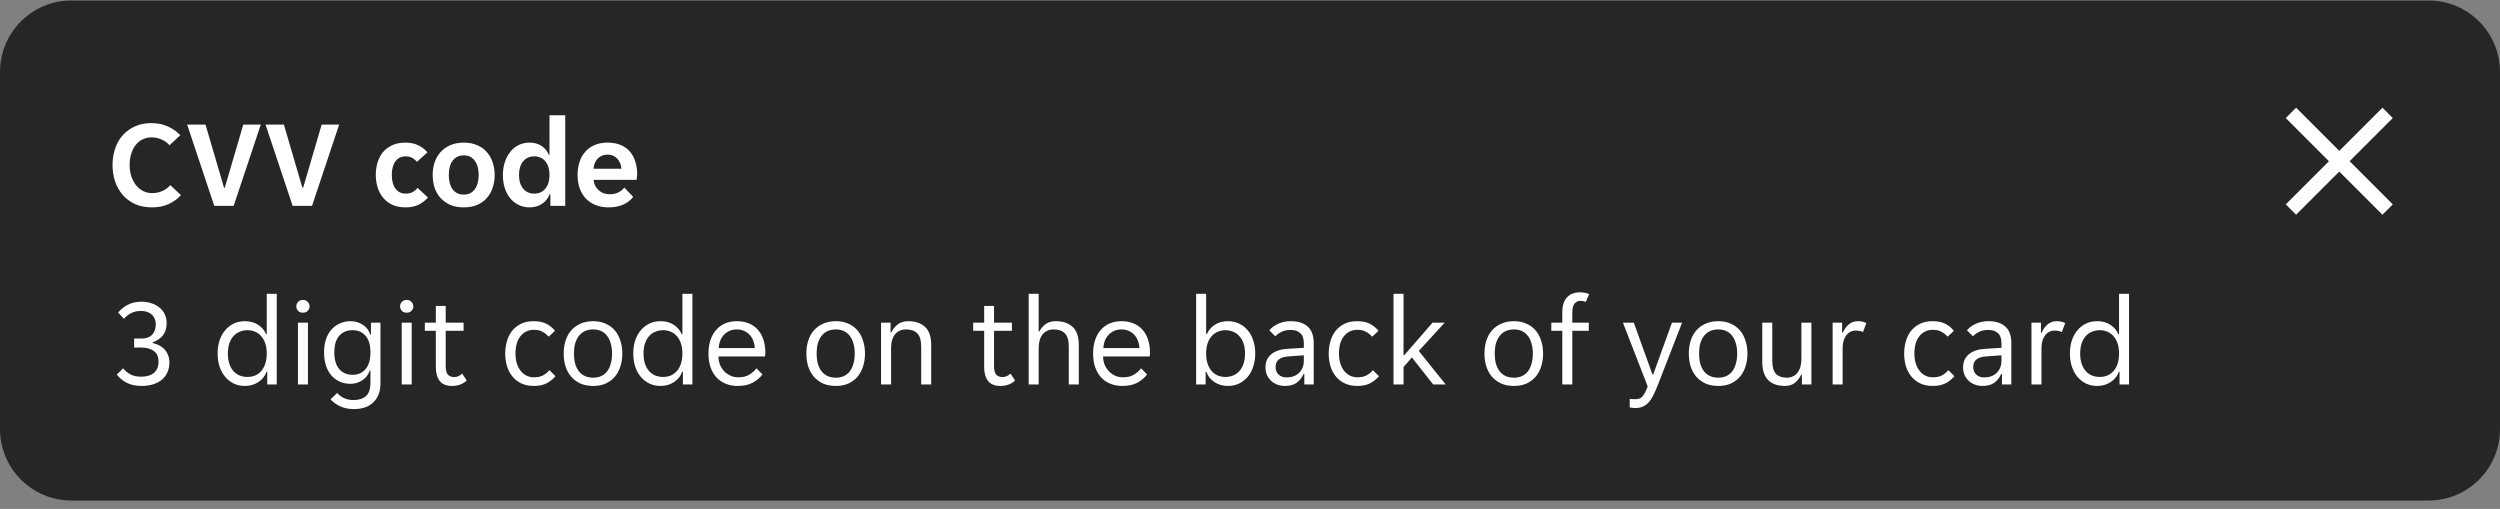 <svg width="280" height="57" viewBox="0 0 280 57" fill="none" xmlns="http://www.w3.org/2000/svg">
<rect x="0" y="0" width="280" height="57" fill="#808080" stroke="none"/>
<path d="M0 8.057C0 3.638 3.582 0.057 8 0.057H272C276.418 0.057 280 3.638 280 8.057V48.057C280 52.475 276.418 56.057 272 56.057H8C3.582 56.057 0 52.475 0 48.057V8.057Z" fill="#262626"/>
<path d="M17.026 23.225C16.298 23.225 15.659 23.099 15.108 22.847C14.557 22.585 14.095 22.24 13.722 21.811C13.358 21.372 13.078 20.868 12.882 20.299C12.695 19.72 12.602 19.113 12.602 18.479C12.602 17.844 12.695 17.242 12.882 16.673C13.069 16.103 13.344 15.609 13.708 15.189C14.081 14.759 14.539 14.419 15.08 14.167C15.621 13.915 16.247 13.789 16.956 13.789C17.656 13.789 18.272 13.915 18.804 14.167C19.345 14.409 19.807 14.736 20.19 15.147L18.986 16.267C18.743 15.987 18.445 15.772 18.09 15.623C17.735 15.464 17.362 15.385 16.97 15.385C16.615 15.385 16.284 15.459 15.976 15.609C15.677 15.749 15.421 15.954 15.206 16.225C14.991 16.495 14.823 16.822 14.702 17.205C14.581 17.587 14.52 18.017 14.52 18.493C14.52 18.959 14.585 19.384 14.716 19.767C14.847 20.149 15.024 20.481 15.248 20.761C15.472 21.031 15.738 21.246 16.046 21.405C16.354 21.554 16.685 21.629 17.04 21.629C17.432 21.629 17.805 21.554 18.16 21.405C18.524 21.246 18.827 21.022 19.07 20.733L20.26 21.853C19.887 22.273 19.425 22.609 18.874 22.861C18.333 23.103 17.717 23.225 17.026 23.225ZM20.961 13.957H23.019L25.091 21.027H25.175L27.247 13.957H29.207L26.169 23.057H23.999L20.961 13.957ZM29.739 13.957H31.797L33.869 21.027H33.953L36.025 13.957H37.985L34.947 23.057H32.777L29.739 13.957ZM45.449 23.225C44.861 23.225 44.353 23.127 43.923 22.931C43.503 22.725 43.158 22.455 42.887 22.119C42.617 21.783 42.416 21.4 42.285 20.971C42.155 20.532 42.089 20.075 42.089 19.599C42.089 19.123 42.15 18.67 42.271 18.241C42.402 17.802 42.598 17.415 42.859 17.079C43.13 16.743 43.475 16.477 43.895 16.281C44.315 16.075 44.815 15.973 45.393 15.973C45.972 15.973 46.462 16.075 46.863 16.281C47.274 16.486 47.61 16.747 47.871 17.065L46.695 18.129C46.537 17.933 46.359 17.783 46.163 17.681C45.967 17.569 45.72 17.513 45.421 17.513C44.936 17.513 44.558 17.699 44.287 18.073C44.017 18.437 43.881 18.945 43.881 19.599C43.881 20.252 44.021 20.765 44.301 21.139C44.581 21.503 44.964 21.685 45.449 21.685C45.739 21.685 45.991 21.629 46.205 21.517C46.42 21.405 46.607 21.246 46.765 21.041L47.927 22.119C47.666 22.436 47.325 22.702 46.905 22.917C46.495 23.122 46.009 23.225 45.449 23.225ZM51.946 23.225C51.367 23.225 50.858 23.131 50.42 22.945C49.99 22.749 49.626 22.487 49.328 22.161C49.038 21.834 48.819 21.451 48.67 21.013C48.53 20.565 48.46 20.093 48.46 19.599C48.46 19.104 48.53 18.637 48.67 18.199C48.819 17.76 49.038 17.377 49.328 17.051C49.626 16.715 49.99 16.453 50.42 16.267C50.858 16.071 51.367 15.973 51.946 15.973C52.524 15.973 53.028 16.071 53.458 16.267C53.896 16.453 54.256 16.715 54.536 17.051C54.825 17.377 55.04 17.76 55.18 18.199C55.329 18.637 55.404 19.104 55.404 19.599C55.404 20.093 55.329 20.565 55.18 21.013C55.04 21.451 54.825 21.834 54.536 22.161C54.256 22.487 53.896 22.749 53.458 22.945C53.028 23.131 52.524 23.225 51.946 23.225ZM50.266 19.599C50.266 20.28 50.41 20.817 50.7 21.209C50.998 21.601 51.414 21.797 51.946 21.797C52.468 21.797 52.874 21.601 53.164 21.209C53.462 20.817 53.612 20.28 53.612 19.599C53.612 18.917 53.462 18.381 53.164 17.989C52.874 17.597 52.468 17.401 51.946 17.401C51.414 17.401 50.998 17.597 50.7 17.989C50.41 18.381 50.266 18.917 50.266 19.599ZM59.304 23.225C58.865 23.225 58.464 23.136 58.1 22.959C57.736 22.781 57.423 22.539 57.162 22.231C56.9 21.913 56.695 21.535 56.546 21.097C56.396 20.649 56.322 20.159 56.322 19.627C56.322 19.085 56.396 18.591 56.546 18.143C56.695 17.695 56.9 17.312 57.162 16.995C57.423 16.668 57.736 16.416 58.1 16.239C58.464 16.061 58.865 15.973 59.304 15.973C59.845 15.973 60.298 16.099 60.662 16.351C61.035 16.603 61.301 16.929 61.46 17.331H61.544V12.907H63.308V23.057H61.642V21.755H61.558C61.39 22.212 61.105 22.571 60.704 22.833C60.312 23.094 59.845 23.225 59.304 23.225ZM59.836 21.685C60.358 21.685 60.774 21.498 61.082 21.125C61.39 20.751 61.544 20.243 61.544 19.599C61.544 18.955 61.39 18.446 61.082 18.073C60.774 17.699 60.358 17.513 59.836 17.513C59.313 17.513 58.898 17.699 58.59 18.073C58.282 18.446 58.128 18.955 58.128 19.599C58.128 20.243 58.282 20.751 58.59 21.125C58.898 21.498 59.313 21.685 59.836 21.685ZM68.16 23.225C67.582 23.225 67.078 23.131 66.648 22.945C66.219 22.758 65.855 22.501 65.556 22.175C65.267 21.839 65.048 21.451 64.898 21.013C64.758 20.574 64.688 20.103 64.688 19.599C64.688 19.085 64.758 18.609 64.898 18.171C65.038 17.723 65.248 17.34 65.528 17.023C65.808 16.696 66.158 16.439 66.578 16.253C66.998 16.066 67.488 15.973 68.048 15.973C68.608 15.973 69.098 16.061 69.518 16.239C69.938 16.416 70.284 16.663 70.554 16.981C70.825 17.298 71.026 17.676 71.156 18.115C71.296 18.544 71.366 19.015 71.366 19.529C71.366 19.622 71.357 19.729 71.338 19.851C71.329 19.972 71.315 20.07 71.296 20.145H66.48C66.508 20.397 66.574 20.625 66.676 20.831C66.788 21.027 66.924 21.195 67.082 21.335C67.25 21.475 67.432 21.582 67.628 21.657C67.834 21.722 68.044 21.755 68.258 21.755C68.66 21.755 68.996 21.685 69.266 21.545C69.537 21.405 69.756 21.227 69.924 21.013L70.918 22.049C70.657 22.403 70.293 22.688 69.826 22.903C69.36 23.117 68.804 23.225 68.16 23.225ZM68.048 17.317C67.6 17.317 67.236 17.461 66.956 17.751C66.676 18.04 66.513 18.423 66.466 18.899H69.602C69.556 18.423 69.392 18.04 69.112 17.751C68.842 17.461 68.487 17.317 68.048 17.317Z" fill="white"/>
<path d="M15.864 43.225C15.192 43.225 14.627 43.103 14.17 42.861C13.722 42.618 13.358 42.315 13.078 41.951L13.792 41.251C14.007 41.521 14.273 41.745 14.59 41.923C14.917 42.1 15.327 42.189 15.822 42.189C16.419 42.189 16.891 42.049 17.236 41.769C17.581 41.479 17.754 41.055 17.754 40.495C17.754 39.953 17.577 39.557 17.222 39.305C16.867 39.053 16.415 38.927 15.864 38.927H15.024V37.919H15.822C16.373 37.919 16.779 37.774 17.04 37.485C17.311 37.195 17.446 36.817 17.446 36.351C17.446 36.08 17.399 35.851 17.306 35.665C17.222 35.469 17.101 35.31 16.942 35.189C16.793 35.058 16.615 34.965 16.41 34.909C16.214 34.853 16.009 34.825 15.794 34.825C15.365 34.825 14.991 34.909 14.674 35.077C14.357 35.245 14.091 35.455 13.876 35.707L13.232 35.007C13.503 34.671 13.853 34.386 14.282 34.153C14.721 33.91 15.248 33.789 15.864 33.789C16.237 33.789 16.592 33.845 16.928 33.957C17.273 34.059 17.572 34.213 17.824 34.419C18.085 34.615 18.291 34.867 18.44 35.175C18.589 35.473 18.664 35.819 18.664 36.211C18.664 36.733 18.529 37.177 18.258 37.541C17.987 37.895 17.6 38.161 17.096 38.339V38.423C17.348 38.469 17.586 38.553 17.81 38.675C18.043 38.787 18.244 38.936 18.412 39.123C18.589 39.3 18.725 39.515 18.818 39.767C18.921 40.019 18.972 40.299 18.972 40.607C18.972 41.008 18.897 41.372 18.748 41.699C18.608 42.016 18.403 42.291 18.132 42.525C17.861 42.749 17.535 42.921 17.152 43.043C16.769 43.164 16.34 43.225 15.864 43.225ZM27.44 43.225C26.973 43.225 26.553 43.136 26.18 42.959C25.806 42.772 25.485 42.52 25.214 42.203C24.943 41.876 24.733 41.489 24.584 41.041C24.444 40.593 24.374 40.107 24.374 39.585C24.374 39.062 24.444 38.581 24.584 38.143C24.733 37.695 24.943 37.312 25.214 36.995C25.485 36.668 25.806 36.416 26.18 36.239C26.553 36.061 26.973 35.973 27.44 35.973C28.009 35.973 28.499 36.108 28.91 36.379C29.32 36.649 29.614 36.995 29.792 37.415H29.876V32.907H30.996V43.057H29.932V41.643H29.848C29.764 41.885 29.642 42.105 29.484 42.301C29.334 42.487 29.152 42.651 28.938 42.791C28.733 42.931 28.499 43.038 28.238 43.113C27.986 43.187 27.72 43.225 27.44 43.225ZM27.72 42.217C28.018 42.217 28.299 42.165 28.56 42.063C28.821 41.951 29.05 41.787 29.246 41.573C29.442 41.349 29.596 41.073 29.708 40.747C29.82 40.42 29.876 40.037 29.876 39.599C29.876 39.16 29.82 38.777 29.708 38.451C29.596 38.124 29.442 37.853 29.246 37.639C29.05 37.415 28.821 37.251 28.56 37.149C28.299 37.037 28.018 36.981 27.72 36.981C27.412 36.981 27.122 37.037 26.852 37.149C26.59 37.251 26.357 37.415 26.152 37.639C25.956 37.853 25.802 38.124 25.69 38.451C25.578 38.777 25.522 39.16 25.522 39.599C25.522 40.037 25.578 40.42 25.69 40.747C25.802 41.073 25.956 41.349 26.152 41.573C26.357 41.787 26.59 41.951 26.852 42.063C27.122 42.165 27.412 42.217 27.72 42.217ZM34.672 34.307C34.672 34.503 34.602 34.671 34.462 34.811C34.331 34.951 34.154 35.021 33.93 35.021C33.696 35.021 33.514 34.951 33.384 34.811C33.253 34.671 33.188 34.503 33.188 34.307C33.188 34.12 33.253 33.957 33.384 33.817C33.514 33.667 33.696 33.593 33.93 33.593C34.154 33.593 34.331 33.667 34.462 33.817C34.602 33.957 34.672 34.12 34.672 34.307ZM33.37 36.141H34.49V43.057H33.37V36.141ZM39.628 45.815C39.03 45.815 38.512 45.707 38.074 45.493C37.635 45.287 37.285 45.031 37.024 44.723L37.766 44.009C37.962 44.251 38.214 44.443 38.522 44.583C38.839 44.732 39.189 44.807 39.572 44.807C40.169 44.807 40.636 44.662 40.972 44.373C41.317 44.083 41.49 43.575 41.49 42.847V41.503H41.406C41.331 41.736 41.224 41.946 41.084 42.133C40.944 42.31 40.776 42.464 40.58 42.595C40.393 42.716 40.183 42.814 39.95 42.889C39.726 42.954 39.497 42.987 39.264 42.987C38.825 42.987 38.424 42.907 38.06 42.749C37.705 42.59 37.392 42.361 37.122 42.063C36.86 41.755 36.655 41.381 36.506 40.943C36.366 40.504 36.296 40.009 36.296 39.459C36.296 38.917 36.366 38.432 36.506 38.003C36.655 37.573 36.86 37.209 37.122 36.911C37.392 36.612 37.705 36.383 38.06 36.225C38.424 36.057 38.825 35.973 39.264 35.973C39.777 35.973 40.234 36.108 40.636 36.379C41.046 36.64 41.322 37.004 41.462 37.471H41.546V36.141H42.61V42.987C42.61 43.836 42.353 44.517 41.84 45.031C41.336 45.553 40.598 45.815 39.628 45.815ZM39.488 41.979C40.104 41.979 40.589 41.764 40.944 41.335C41.308 40.905 41.49 40.285 41.49 39.473C41.49 38.651 41.308 38.031 40.944 37.611C40.589 37.191 40.104 36.981 39.488 36.981C38.862 36.981 38.363 37.191 37.99 37.611C37.626 38.031 37.444 38.651 37.444 39.473C37.444 40.285 37.626 40.905 37.99 41.335C38.363 41.764 38.862 41.979 39.488 41.979ZM46.293 34.307C46.293 34.503 46.223 34.671 46.083 34.811C45.952 34.951 45.775 35.021 45.551 35.021C45.317 35.021 45.135 34.951 45.005 34.811C44.874 34.671 44.809 34.503 44.809 34.307C44.809 34.12 44.874 33.957 45.005 33.817C45.135 33.667 45.317 33.593 45.551 33.593C45.775 33.593 45.952 33.667 46.083 33.817C46.223 33.957 46.293 34.12 46.293 34.307ZM44.991 36.141H46.111V43.057H44.991V36.141ZM50.619 43.225C49.993 43.225 49.536 43.038 49.247 42.665C48.957 42.291 48.813 41.778 48.813 41.125V37.051H47.581V36.141H48.813V34.265H49.919V36.141H51.921V37.051H49.919V41.027C49.919 41.475 50.003 41.787 50.171 41.965C50.348 42.142 50.572 42.231 50.843 42.231C51.029 42.231 51.197 42.198 51.347 42.133C51.496 42.058 51.636 41.96 51.767 41.839L52.271 42.623C51.841 43.024 51.291 43.225 50.619 43.225ZM59.791 43.225C59.231 43.225 58.745 43.122 58.335 42.917C57.933 42.711 57.602 42.441 57.341 42.105C57.079 41.769 56.888 41.386 56.767 40.957C56.645 40.518 56.585 40.065 56.585 39.599C56.585 39.132 56.645 38.684 56.767 38.255C56.888 37.816 57.075 37.429 57.327 37.093C57.588 36.757 57.919 36.486 58.321 36.281C58.722 36.075 59.203 35.973 59.763 35.973C60.351 35.973 60.831 36.071 61.205 36.267C61.578 36.463 61.895 36.724 62.157 37.051L61.457 37.709C61.233 37.466 60.995 37.279 60.743 37.149C60.5 37.009 60.183 36.939 59.791 36.939C59.175 36.939 58.675 37.177 58.293 37.653C57.919 38.119 57.733 38.768 57.733 39.599C57.733 40.009 57.784 40.378 57.887 40.705C57.989 41.031 58.134 41.311 58.321 41.545C58.507 41.778 58.727 41.955 58.979 42.077C59.231 42.198 59.511 42.259 59.819 42.259C60.192 42.259 60.514 42.193 60.785 42.063C61.055 41.923 61.307 41.722 61.541 41.461L62.213 42.133C61.942 42.459 61.611 42.725 61.219 42.931C60.827 43.127 60.351 43.225 59.791 43.225ZM66.438 43.225C65.887 43.225 65.402 43.131 64.982 42.945C64.571 42.749 64.226 42.487 63.946 42.161C63.675 41.834 63.47 41.451 63.33 41.013C63.199 40.574 63.134 40.103 63.134 39.599C63.134 39.095 63.199 38.623 63.33 38.185C63.47 37.746 63.675 37.363 63.946 37.037C64.226 36.71 64.571 36.453 64.982 36.267C65.402 36.071 65.887 35.973 66.438 35.973C66.988 35.973 67.464 36.071 67.866 36.267C68.276 36.453 68.617 36.71 68.888 37.037C69.158 37.363 69.359 37.746 69.49 38.185C69.63 38.623 69.7 39.095 69.7 39.599C69.7 40.103 69.63 40.574 69.49 41.013C69.359 41.451 69.158 41.834 68.888 42.161C68.617 42.487 68.276 42.749 67.866 42.945C67.464 43.131 66.988 43.225 66.438 43.225ZM64.282 39.599C64.282 40 64.324 40.369 64.408 40.705C64.501 41.031 64.636 41.316 64.814 41.559C64.991 41.792 65.215 41.974 65.486 42.105C65.756 42.235 66.074 42.301 66.438 42.301C66.792 42.301 67.1 42.235 67.362 42.105C67.632 41.974 67.852 41.792 68.02 41.559C68.197 41.316 68.328 41.031 68.412 40.705C68.505 40.369 68.552 40 68.552 39.599C68.552 39.197 68.505 38.833 68.412 38.507C68.328 38.171 68.197 37.886 68.02 37.653C67.852 37.41 67.632 37.223 67.362 37.093C67.1 36.962 66.792 36.897 66.438 36.897C66.074 36.897 65.756 36.962 65.486 37.093C65.215 37.223 64.991 37.41 64.814 37.653C64.636 37.886 64.501 38.171 64.408 38.507C64.324 38.833 64.282 39.197 64.282 39.599ZM73.993 43.225C73.526 43.225 73.106 43.136 72.733 42.959C72.359 42.772 72.037 42.52 71.766 42.203C71.496 41.876 71.286 41.489 71.136 41.041C70.996 40.593 70.927 40.107 70.927 39.585C70.927 39.062 70.996 38.581 71.136 38.143C71.286 37.695 71.496 37.312 71.766 36.995C72.037 36.668 72.359 36.416 72.733 36.239C73.106 36.061 73.526 35.973 73.993 35.973C74.562 35.973 75.052 36.108 75.463 36.379C75.873 36.649 76.167 36.995 76.344 37.415H76.428V32.907H77.549V43.057H76.484V41.643H76.4C76.317 41.885 76.195 42.105 76.037 42.301C75.887 42.487 75.705 42.651 75.49 42.791C75.285 42.931 75.052 43.038 74.79 43.113C74.538 43.187 74.272 43.225 73.993 43.225ZM74.272 42.217C74.571 42.217 74.851 42.165 75.112 42.063C75.374 41.951 75.603 41.787 75.799 41.573C75.995 41.349 76.148 41.073 76.26 40.747C76.373 40.42 76.428 40.037 76.428 39.599C76.428 39.16 76.373 38.777 76.26 38.451C76.148 38.124 75.995 37.853 75.799 37.639C75.603 37.415 75.374 37.251 75.112 37.149C74.851 37.037 74.571 36.981 74.272 36.981C73.965 36.981 73.675 37.037 73.404 37.149C73.143 37.251 72.91 37.415 72.704 37.639C72.508 37.853 72.355 38.124 72.243 38.451C72.13 38.777 72.075 39.16 72.075 39.599C72.075 40.037 72.13 40.42 72.243 40.747C72.355 41.073 72.508 41.349 72.704 41.573C72.91 41.787 73.143 41.951 73.404 42.063C73.675 42.165 73.965 42.217 74.272 42.217ZM82.624 43.225C82.13 43.225 81.677 43.141 81.266 42.973C80.865 42.805 80.52 42.567 80.23 42.259C79.95 41.941 79.731 41.559 79.572 41.111C79.423 40.663 79.348 40.159 79.348 39.599C79.348 39.011 79.428 38.493 79.586 38.045C79.745 37.587 79.964 37.209 80.244 36.911C80.524 36.603 80.856 36.369 81.238 36.211C81.63 36.052 82.06 35.973 82.526 35.973C82.993 35.973 83.422 36.047 83.814 36.197C84.206 36.346 84.542 36.57 84.822 36.869C85.102 37.158 85.322 37.527 85.48 37.975C85.639 38.413 85.718 38.927 85.718 39.515C85.718 39.589 85.714 39.664 85.704 39.739C85.704 39.813 85.7 39.874 85.69 39.921H80.468C80.468 40.247 80.524 40.555 80.636 40.845C80.758 41.125 80.916 41.372 81.112 41.587C81.318 41.792 81.551 41.955 81.812 42.077C82.083 42.198 82.372 42.259 82.68 42.259C83.184 42.259 83.595 42.161 83.912 41.965C84.239 41.769 84.51 41.531 84.724 41.251L85.396 41.937C85.098 42.329 84.724 42.641 84.276 42.875C83.838 43.108 83.287 43.225 82.624 43.225ZM82.526 36.897C82.2 36.897 81.91 36.957 81.658 37.079C81.406 37.2 81.196 37.359 81.028 37.555C80.86 37.751 80.73 37.975 80.636 38.227C80.552 38.479 80.506 38.731 80.496 38.983H84.542C84.533 38.731 84.482 38.479 84.388 38.227C84.304 37.975 84.178 37.751 84.01 37.555C83.842 37.359 83.632 37.2 83.38 37.079C83.138 36.957 82.853 36.897 82.526 36.897ZM93.617 43.225C93.067 43.225 92.581 43.131 92.161 42.945C91.751 42.749 91.405 42.487 91.125 42.161C90.855 41.834 90.649 41.451 90.509 41.013C90.379 40.574 90.313 40.103 90.313 39.599C90.313 39.095 90.379 38.623 90.509 38.185C90.649 37.746 90.855 37.363 91.125 37.037C91.405 36.71 91.751 36.453 92.161 36.267C92.581 36.071 93.067 35.973 93.617 35.973C94.168 35.973 94.644 36.071 95.045 36.267C95.456 36.453 95.797 36.71 96.067 37.037C96.338 37.363 96.539 37.746 96.669 38.185C96.809 38.623 96.879 39.095 96.879 39.599C96.879 40.103 96.809 40.574 96.669 41.013C96.539 41.451 96.338 41.834 96.067 42.161C95.797 42.487 95.456 42.749 95.045 42.945C94.644 43.131 94.168 43.225 93.617 43.225ZM91.461 39.599C91.461 40 91.503 40.369 91.587 40.705C91.681 41.031 91.816 41.316 91.993 41.559C92.171 41.792 92.395 41.974 92.665 42.105C92.936 42.235 93.253 42.301 93.617 42.301C93.972 42.301 94.28 42.235 94.541 42.105C94.812 41.974 95.031 41.792 95.199 41.559C95.377 41.316 95.507 41.031 95.591 40.705C95.685 40.369 95.731 40 95.731 39.599C95.731 39.197 95.685 38.833 95.591 38.507C95.507 38.171 95.377 37.886 95.199 37.653C95.031 37.41 94.812 37.223 94.541 37.093C94.28 36.962 93.972 36.897 93.617 36.897C93.253 36.897 92.936 36.962 92.665 37.093C92.395 37.223 92.171 37.41 91.993 37.653C91.816 37.886 91.681 38.171 91.587 38.507C91.503 38.833 91.461 39.197 91.461 39.599ZM98.68 36.141H99.744V37.233H99.828C99.996 36.869 100.234 36.57 100.542 36.337C100.85 36.094 101.242 35.973 101.718 35.973C102.512 35.973 103.137 36.183 103.594 36.603C104.061 37.023 104.294 37.699 104.294 38.633V43.057H103.174V38.843C103.174 38.133 103.03 37.634 102.74 37.345C102.46 37.046 102.045 36.897 101.494 36.897C100.962 36.897 100.547 37.079 100.248 37.443C99.95 37.807 99.8 38.339 99.8 39.039V43.057H98.68V36.141ZM112.033 43.225C111.408 43.225 110.95 43.038 110.661 42.665C110.372 42.291 110.227 41.778 110.227 41.125V37.051H108.995V36.141H110.227V34.265H111.333V36.141H113.335V37.051H111.333V41.027C111.333 41.475 111.417 41.787 111.585 41.965C111.762 42.142 111.986 42.231 112.257 42.231C112.444 42.231 112.612 42.198 112.761 42.133C112.91 42.058 113.05 41.96 113.181 41.839L113.685 42.623C113.256 43.024 112.705 43.225 112.033 43.225ZM115.21 32.907H116.33V37.121H116.414C116.572 36.803 116.801 36.533 117.1 36.309C117.398 36.085 117.781 35.973 118.248 35.973C119.041 35.973 119.666 36.183 120.124 36.603C120.59 37.023 120.824 37.699 120.824 38.633V43.057H119.704V38.843C119.704 38.133 119.559 37.634 119.27 37.345C118.99 37.046 118.574 36.897 118.024 36.897C117.492 36.897 117.076 37.079 116.778 37.443C116.479 37.807 116.33 38.339 116.33 39.039V43.057H115.21V32.907ZM125.705 43.225C125.21 43.225 124.757 43.141 124.347 42.973C123.945 42.805 123.6 42.567 123.311 42.259C123.031 41.941 122.811 41.559 122.653 41.111C122.503 40.663 122.429 40.159 122.429 39.599C122.429 39.011 122.508 38.493 122.667 38.045C122.825 37.587 123.045 37.209 123.325 36.911C123.605 36.603 123.936 36.369 124.319 36.211C124.711 36.052 125.14 35.973 125.607 35.973C126.073 35.973 126.503 36.047 126.895 36.197C127.287 36.346 127.623 36.57 127.903 36.869C128.183 37.158 128.402 37.527 128.561 37.975C128.719 38.413 128.799 38.927 128.799 39.515C128.799 39.589 128.794 39.664 128.785 39.739C128.785 39.813 128.78 39.874 128.771 39.921H123.549C123.549 40.247 123.605 40.555 123.717 40.845C123.838 41.125 123.997 41.372 124.193 41.587C124.398 41.792 124.631 41.955 124.893 42.077C125.163 42.198 125.453 42.259 125.761 42.259C126.265 42.259 126.675 42.161 126.993 41.965C127.319 41.769 127.59 41.531 127.805 41.251L128.477 41.937C128.178 42.329 127.805 42.641 127.357 42.875C126.918 43.108 126.367 43.225 125.705 43.225ZM125.607 36.897C125.28 36.897 124.991 36.957 124.739 37.079C124.487 37.2 124.277 37.359 124.109 37.555C123.941 37.751 123.81 37.975 123.717 38.227C123.633 38.479 123.586 38.731 123.577 38.983H127.623C127.613 38.731 127.562 38.479 127.469 38.227C127.385 37.975 127.259 37.751 127.091 37.555C126.923 37.359 126.713 37.2 126.461 37.079C126.218 36.957 125.933 36.897 125.607 36.897ZM137.523 43.225C137.243 43.225 136.973 43.187 136.711 43.113C136.459 43.038 136.226 42.931 136.011 42.791C135.806 42.651 135.624 42.487 135.465 42.301C135.316 42.105 135.199 41.885 135.115 41.643H135.031V43.057H133.967V32.907H135.087V37.415H135.171C135.349 36.995 135.643 36.649 136.053 36.379C136.464 36.108 136.954 35.973 137.523 35.973C137.981 35.973 138.396 36.061 138.769 36.239C139.152 36.416 139.479 36.668 139.749 36.995C140.02 37.312 140.225 37.695 140.365 38.143C140.515 38.581 140.589 39.062 140.589 39.585C140.589 40.107 140.515 40.593 140.365 41.041C140.225 41.489 140.02 41.876 139.749 42.203C139.479 42.52 139.152 42.772 138.769 42.959C138.396 43.136 137.981 43.225 137.523 43.225ZM137.243 42.217C137.551 42.217 137.836 42.165 138.097 42.063C138.368 41.951 138.601 41.787 138.797 41.573C139.003 41.349 139.161 41.073 139.273 40.747C139.385 40.42 139.441 40.037 139.441 39.599C139.441 39.16 139.385 38.777 139.273 38.451C139.161 38.124 139.003 37.853 138.797 37.639C138.601 37.415 138.368 37.251 138.097 37.149C137.836 37.037 137.551 36.981 137.243 36.981C136.945 36.981 136.665 37.037 136.403 37.149C136.142 37.251 135.913 37.415 135.717 37.639C135.521 37.853 135.367 38.124 135.255 38.451C135.143 38.777 135.087 39.16 135.087 39.599C135.087 40.037 135.143 40.42 135.255 40.747C135.367 41.073 135.521 41.349 135.717 41.573C135.913 41.787 136.142 41.951 136.403 42.063C136.665 42.165 136.945 42.217 137.243 42.217ZM143.915 43.225C143.598 43.225 143.304 43.173 143.033 43.071C142.772 42.968 142.543 42.823 142.347 42.637C142.151 42.45 141.997 42.231 141.885 41.979C141.783 41.717 141.731 41.433 141.731 41.125C141.731 40.527 141.946 40.047 142.375 39.683C142.805 39.319 143.416 39.113 144.209 39.067L146.029 38.955V38.465C146.029 37.933 145.899 37.55 145.637 37.317C145.385 37.074 145.021 36.953 144.545 36.953C144.144 36.953 143.799 37.027 143.509 37.177C143.22 37.326 142.996 37.489 142.837 37.667L142.165 36.995C142.408 36.696 142.735 36.453 143.145 36.267C143.565 36.071 144.041 35.973 144.573 35.973C145.049 35.973 145.451 36.038 145.777 36.169C146.104 36.29 146.365 36.458 146.561 36.673C146.767 36.887 146.911 37.139 146.995 37.429C147.089 37.718 147.135 38.026 147.135 38.353V43.057H146.085V41.881H146.001C145.815 42.301 145.553 42.632 145.217 42.875C144.881 43.108 144.447 43.225 143.915 43.225ZM144.083 42.273C144.662 42.273 145.129 42.105 145.483 41.769C145.847 41.423 146.029 40.966 146.029 40.397V39.795L144.265 39.921C143.332 39.995 142.865 40.387 142.865 41.097C142.865 41.451 142.977 41.736 143.201 41.951C143.435 42.165 143.729 42.273 144.083 42.273ZM152.021 43.225C151.461 43.225 150.976 43.122 150.565 42.917C150.164 42.711 149.833 42.441 149.571 42.105C149.31 41.769 149.119 41.386 148.997 40.957C148.876 40.518 148.815 40.065 148.815 39.599C148.815 39.132 148.876 38.684 148.997 38.255C149.119 37.816 149.305 37.429 149.557 37.093C149.819 36.757 150.15 36.486 150.551 36.281C150.953 36.075 151.433 35.973 151.993 35.973C152.581 35.973 153.062 36.071 153.435 36.267C153.809 36.463 154.126 36.724 154.387 37.051L153.687 37.709C153.463 37.466 153.225 37.279 152.973 37.149C152.731 37.009 152.413 36.939 152.021 36.939C151.405 36.939 150.906 37.177 150.523 37.653C150.15 38.119 149.963 38.768 149.963 39.599C149.963 40.009 150.015 40.378 150.117 40.705C150.22 41.031 150.365 41.311 150.551 41.545C150.738 41.778 150.957 41.955 151.209 42.077C151.461 42.198 151.741 42.259 152.049 42.259C152.423 42.259 152.745 42.193 153.015 42.063C153.286 41.923 153.538 41.722 153.771 41.461L154.443 42.133C154.173 42.459 153.841 42.725 153.449 42.931C153.057 43.127 152.581 43.225 152.021 43.225ZM157.195 43.057H156.075V32.907H157.195V39.781H157.279L160.443 36.141H161.801L158.903 39.305L161.913 43.057H160.513L158.133 40.033L157.195 41.111V43.057ZM169.565 43.225C169.014 43.225 168.529 43.131 168.109 42.945C167.698 42.749 167.353 42.487 167.073 42.161C166.802 41.834 166.597 41.451 166.457 41.013C166.326 40.574 166.261 40.103 166.261 39.599C166.261 39.095 166.326 38.623 166.457 38.185C166.597 37.746 166.802 37.363 167.073 37.037C167.353 36.71 167.698 36.453 168.109 36.267C168.529 36.071 169.014 35.973 169.565 35.973C170.115 35.973 170.591 36.071 170.993 36.267C171.403 36.453 171.744 36.71 172.015 37.037C172.285 37.363 172.486 37.746 172.617 38.185C172.757 38.623 172.827 39.095 172.827 39.599C172.827 40.103 172.757 40.574 172.617 41.013C172.486 41.451 172.285 41.834 172.015 42.161C171.744 42.487 171.403 42.749 170.993 42.945C170.591 43.131 170.115 43.225 169.565 43.225ZM167.409 39.599C167.409 40 167.451 40.369 167.535 40.705C167.628 41.031 167.763 41.316 167.941 41.559C168.118 41.792 168.342 41.974 168.613 42.105C168.883 42.235 169.201 42.301 169.565 42.301C169.919 42.301 170.227 42.235 170.489 42.105C170.759 41.974 170.979 41.792 171.147 41.559C171.324 41.316 171.455 41.031 171.539 40.705C171.632 40.369 171.679 40 171.679 39.599C171.679 39.197 171.632 38.833 171.539 38.507C171.455 38.171 171.324 37.886 171.147 37.653C170.979 37.41 170.759 37.223 170.489 37.093C170.227 36.962 169.919 36.897 169.565 36.897C169.201 36.897 168.883 36.962 168.613 37.093C168.342 37.223 168.118 37.41 167.941 37.653C167.763 37.886 167.628 38.171 167.535 38.507C167.451 38.833 167.409 39.197 167.409 39.599ZM174.978 37.051H173.746V36.141H174.978V34.923C174.978 34.251 175.146 33.719 175.482 33.327C175.827 32.935 176.336 32.739 177.008 32.739C177.176 32.739 177.348 32.757 177.526 32.795C177.703 32.823 177.857 32.869 177.988 32.935L177.61 33.817C177.544 33.779 177.456 33.751 177.344 33.733C177.232 33.705 177.134 33.691 177.05 33.691C176.751 33.691 176.518 33.793 176.35 33.999C176.182 34.204 176.098 34.517 176.098 34.937V36.141H177.946V37.051H176.098V43.057H174.978V37.051ZM183.114 45.703C183.012 45.703 182.904 45.693 182.792 45.675C182.69 45.665 182.601 45.651 182.526 45.633V44.667C182.573 44.676 182.648 44.685 182.75 44.695C182.862 44.704 182.965 44.709 183.058 44.709C183.245 44.709 183.404 44.695 183.534 44.667C183.665 44.639 183.782 44.573 183.884 44.471C183.996 44.377 184.104 44.233 184.206 44.037C184.309 43.85 184.421 43.598 184.542 43.281L181.77 36.141H182.988L185.074 41.937H185.158L187.258 36.141H188.392L185.676 43.127C185.499 43.584 185.326 43.971 185.158 44.289C185 44.615 184.822 44.881 184.626 45.087C184.43 45.301 184.211 45.455 183.968 45.549C183.735 45.651 183.45 45.703 183.114 45.703ZM192.451 43.225C191.901 43.225 191.415 43.131 190.995 42.945C190.585 42.749 190.239 42.487 189.959 42.161C189.689 41.834 189.483 41.451 189.343 41.013C189.213 40.574 189.147 40.103 189.147 39.599C189.147 39.095 189.213 38.623 189.343 38.185C189.483 37.746 189.689 37.363 189.959 37.037C190.239 36.71 190.585 36.453 190.995 36.267C191.415 36.071 191.901 35.973 192.451 35.973C193.002 35.973 193.478 36.071 193.879 36.267C194.29 36.453 194.631 36.71 194.901 37.037C195.172 37.363 195.373 37.746 195.503 38.185C195.643 38.623 195.713 39.095 195.713 39.599C195.713 40.103 195.643 40.574 195.503 41.013C195.373 41.451 195.172 41.834 194.901 42.161C194.631 42.487 194.29 42.749 193.879 42.945C193.478 43.131 193.002 43.225 192.451 43.225ZM190.295 39.599C190.295 40 190.337 40.369 190.421 40.705C190.515 41.031 190.65 41.316 190.827 41.559C191.005 41.792 191.229 41.974 191.499 42.105C191.77 42.235 192.087 42.301 192.451 42.301C192.806 42.301 193.114 42.235 193.375 42.105C193.646 41.974 193.865 41.792 194.033 41.559C194.211 41.316 194.341 41.031 194.425 40.705C194.519 40.369 194.565 40 194.565 39.599C194.565 39.197 194.519 38.833 194.425 38.507C194.341 38.171 194.211 37.886 194.033 37.653C193.865 37.41 193.646 37.223 193.375 37.093C193.114 36.962 192.806 36.897 192.451 36.897C192.087 36.897 191.77 36.962 191.499 37.093C191.229 37.223 191.005 37.41 190.827 37.653C190.65 37.886 190.515 38.171 190.421 38.507C190.337 38.833 190.295 39.197 190.295 39.599ZM199.894 43.225C199.512 43.225 199.166 43.173 198.858 43.071C198.55 42.968 198.284 42.809 198.06 42.595C197.846 42.38 197.678 42.105 197.556 41.769C197.435 41.433 197.374 41.031 197.374 40.565V36.141H198.494V40.355C198.494 41.064 198.63 41.568 198.9 41.867C199.18 42.156 199.586 42.301 200.118 42.301C200.622 42.301 201.019 42.119 201.308 41.755C201.607 41.391 201.756 40.859 201.756 40.159V36.141H202.876V43.057H201.812V41.965H201.728C201.56 42.329 201.327 42.632 201.028 42.875C200.739 43.108 200.361 43.225 199.894 43.225ZM205.253 36.141H206.317V37.261H206.401C206.55 36.897 206.765 36.593 207.045 36.351C207.325 36.099 207.675 35.973 208.095 35.973C208.449 35.973 208.762 36.043 209.033 36.183L208.655 37.191C208.533 37.125 208.403 37.083 208.263 37.065C208.132 37.037 207.997 37.023 207.857 37.023C207.399 37.023 207.035 37.209 206.765 37.583C206.503 37.947 206.373 38.413 206.373 38.983V43.057H205.253V36.141ZM216.47 43.225C215.91 43.225 215.425 43.122 215.014 42.917C214.613 42.711 214.282 42.441 214.02 42.105C213.759 41.769 213.568 41.386 213.446 40.957C213.325 40.518 213.264 40.065 213.264 39.599C213.264 39.132 213.325 38.684 213.446 38.255C213.568 37.816 213.754 37.429 214.006 37.093C214.268 36.757 214.599 36.486 215 36.281C215.402 36.075 215.882 35.973 216.442 35.973C217.03 35.973 217.511 36.071 217.884 36.267C218.258 36.463 218.575 36.724 218.836 37.051L218.136 37.709C217.912 37.466 217.674 37.279 217.422 37.149C217.18 37.009 216.862 36.939 216.47 36.939C215.854 36.939 215.355 37.177 214.972 37.653C214.599 38.119 214.412 38.768 214.412 39.599C214.412 40.009 214.464 40.378 214.566 40.705C214.669 41.031 214.814 41.311 215 41.545C215.187 41.778 215.406 41.955 215.658 42.077C215.91 42.198 216.19 42.259 216.498 42.259C216.872 42.259 217.194 42.193 217.464 42.063C217.735 41.923 217.987 41.722 218.22 41.461L218.892 42.133C218.622 42.459 218.29 42.725 217.898 42.931C217.506 43.127 217.03 43.225 216.47 43.225ZM222.05 43.225C221.733 43.225 221.439 43.173 221.168 43.071C220.907 42.968 220.678 42.823 220.482 42.637C220.286 42.45 220.132 42.231 220.02 41.979C219.917 41.717 219.866 41.433 219.866 41.125C219.866 40.527 220.081 40.047 220.51 39.683C220.939 39.319 221.551 39.113 222.344 39.067L224.164 38.955V38.465C224.164 37.933 224.033 37.55 223.772 37.317C223.52 37.074 223.156 36.953 222.68 36.953C222.279 36.953 221.933 37.027 221.644 37.177C221.355 37.326 221.131 37.489 220.972 37.667L220.3 36.995C220.543 36.696 220.869 36.453 221.28 36.267C221.7 36.071 222.176 35.973 222.708 35.973C223.184 35.973 223.585 36.038 223.912 36.169C224.239 36.29 224.5 36.458 224.696 36.673C224.901 36.887 225.046 37.139 225.13 37.429C225.223 37.718 225.27 38.026 225.27 38.353V43.057H224.22V41.881H224.136C223.949 42.301 223.688 42.632 223.352 42.875C223.016 43.108 222.582 43.225 222.05 43.225ZM222.218 42.273C222.797 42.273 223.263 42.105 223.618 41.769C223.982 41.423 224.164 40.966 224.164 40.397V39.795L222.4 39.921C221.467 39.995 221 40.387 221 41.097C221 41.451 221.112 41.736 221.336 41.951C221.569 42.165 221.863 42.273 222.218 42.273ZM227.524 36.141H228.588V37.261H228.672C228.821 36.897 229.036 36.593 229.316 36.351C229.596 36.099 229.946 35.973 230.366 35.973C230.721 35.973 231.033 36.043 231.304 36.183L230.926 37.191C230.805 37.125 230.674 37.083 230.534 37.065C230.403 37.037 230.268 37.023 230.128 37.023C229.671 37.023 229.307 37.209 229.036 37.583C228.775 37.947 228.644 38.413 228.644 38.983V43.057H227.524V36.141ZM234.897 43.225C234.43 43.225 234.01 43.136 233.637 42.959C233.264 42.772 232.942 42.52 232.671 42.203C232.4 41.876 232.19 41.489 232.041 41.041C231.901 40.593 231.831 40.107 231.831 39.585C231.831 39.062 231.901 38.581 232.041 38.143C232.19 37.695 232.4 37.312 232.671 36.995C232.942 36.668 233.264 36.416 233.637 36.239C234.01 36.061 234.43 35.973 234.897 35.973C235.466 35.973 235.956 36.108 236.367 36.379C236.778 36.649 237.072 36.995 237.249 37.415H237.333V32.907H238.453V43.057H237.389V41.643H237.305C237.221 41.885 237.1 42.105 236.941 42.301C236.792 42.487 236.61 42.651 236.395 42.791C236.19 42.931 235.956 43.038 235.695 43.113C235.443 43.187 235.177 43.225 234.897 43.225ZM235.177 42.217C235.476 42.217 235.756 42.165 236.017 42.063C236.278 41.951 236.507 41.787 236.703 41.573C236.899 41.349 237.053 41.073 237.165 40.747C237.277 40.42 237.333 40.037 237.333 39.599C237.333 39.16 237.277 38.777 237.165 38.451C237.053 38.124 236.899 37.853 236.703 37.639C236.507 37.415 236.278 37.251 236.017 37.149C235.756 37.037 235.476 36.981 235.177 36.981C234.869 36.981 234.58 37.037 234.309 37.149C234.048 37.251 233.814 37.415 233.609 37.639C233.413 37.853 233.259 38.124 233.147 38.451C233.035 38.777 232.979 39.16 232.979 39.599C232.979 40.037 233.035 40.42 233.147 40.747C233.259 41.073 233.413 41.349 233.609 41.573C233.814 41.787 234.048 41.951 234.309 42.063C234.58 42.165 234.869 42.217 235.177 42.217Z" fill="white"/>
<path d="M266.834 12.063L262 16.897L257.165 12.063L256.006 13.222L260.84 18.057L256.006 22.891L257.165 24.05L262 19.216L266.834 24.05L267.993 22.891L263.159 18.057L267.993 13.222L266.834 12.063Z" fill="white"/>
</svg>
